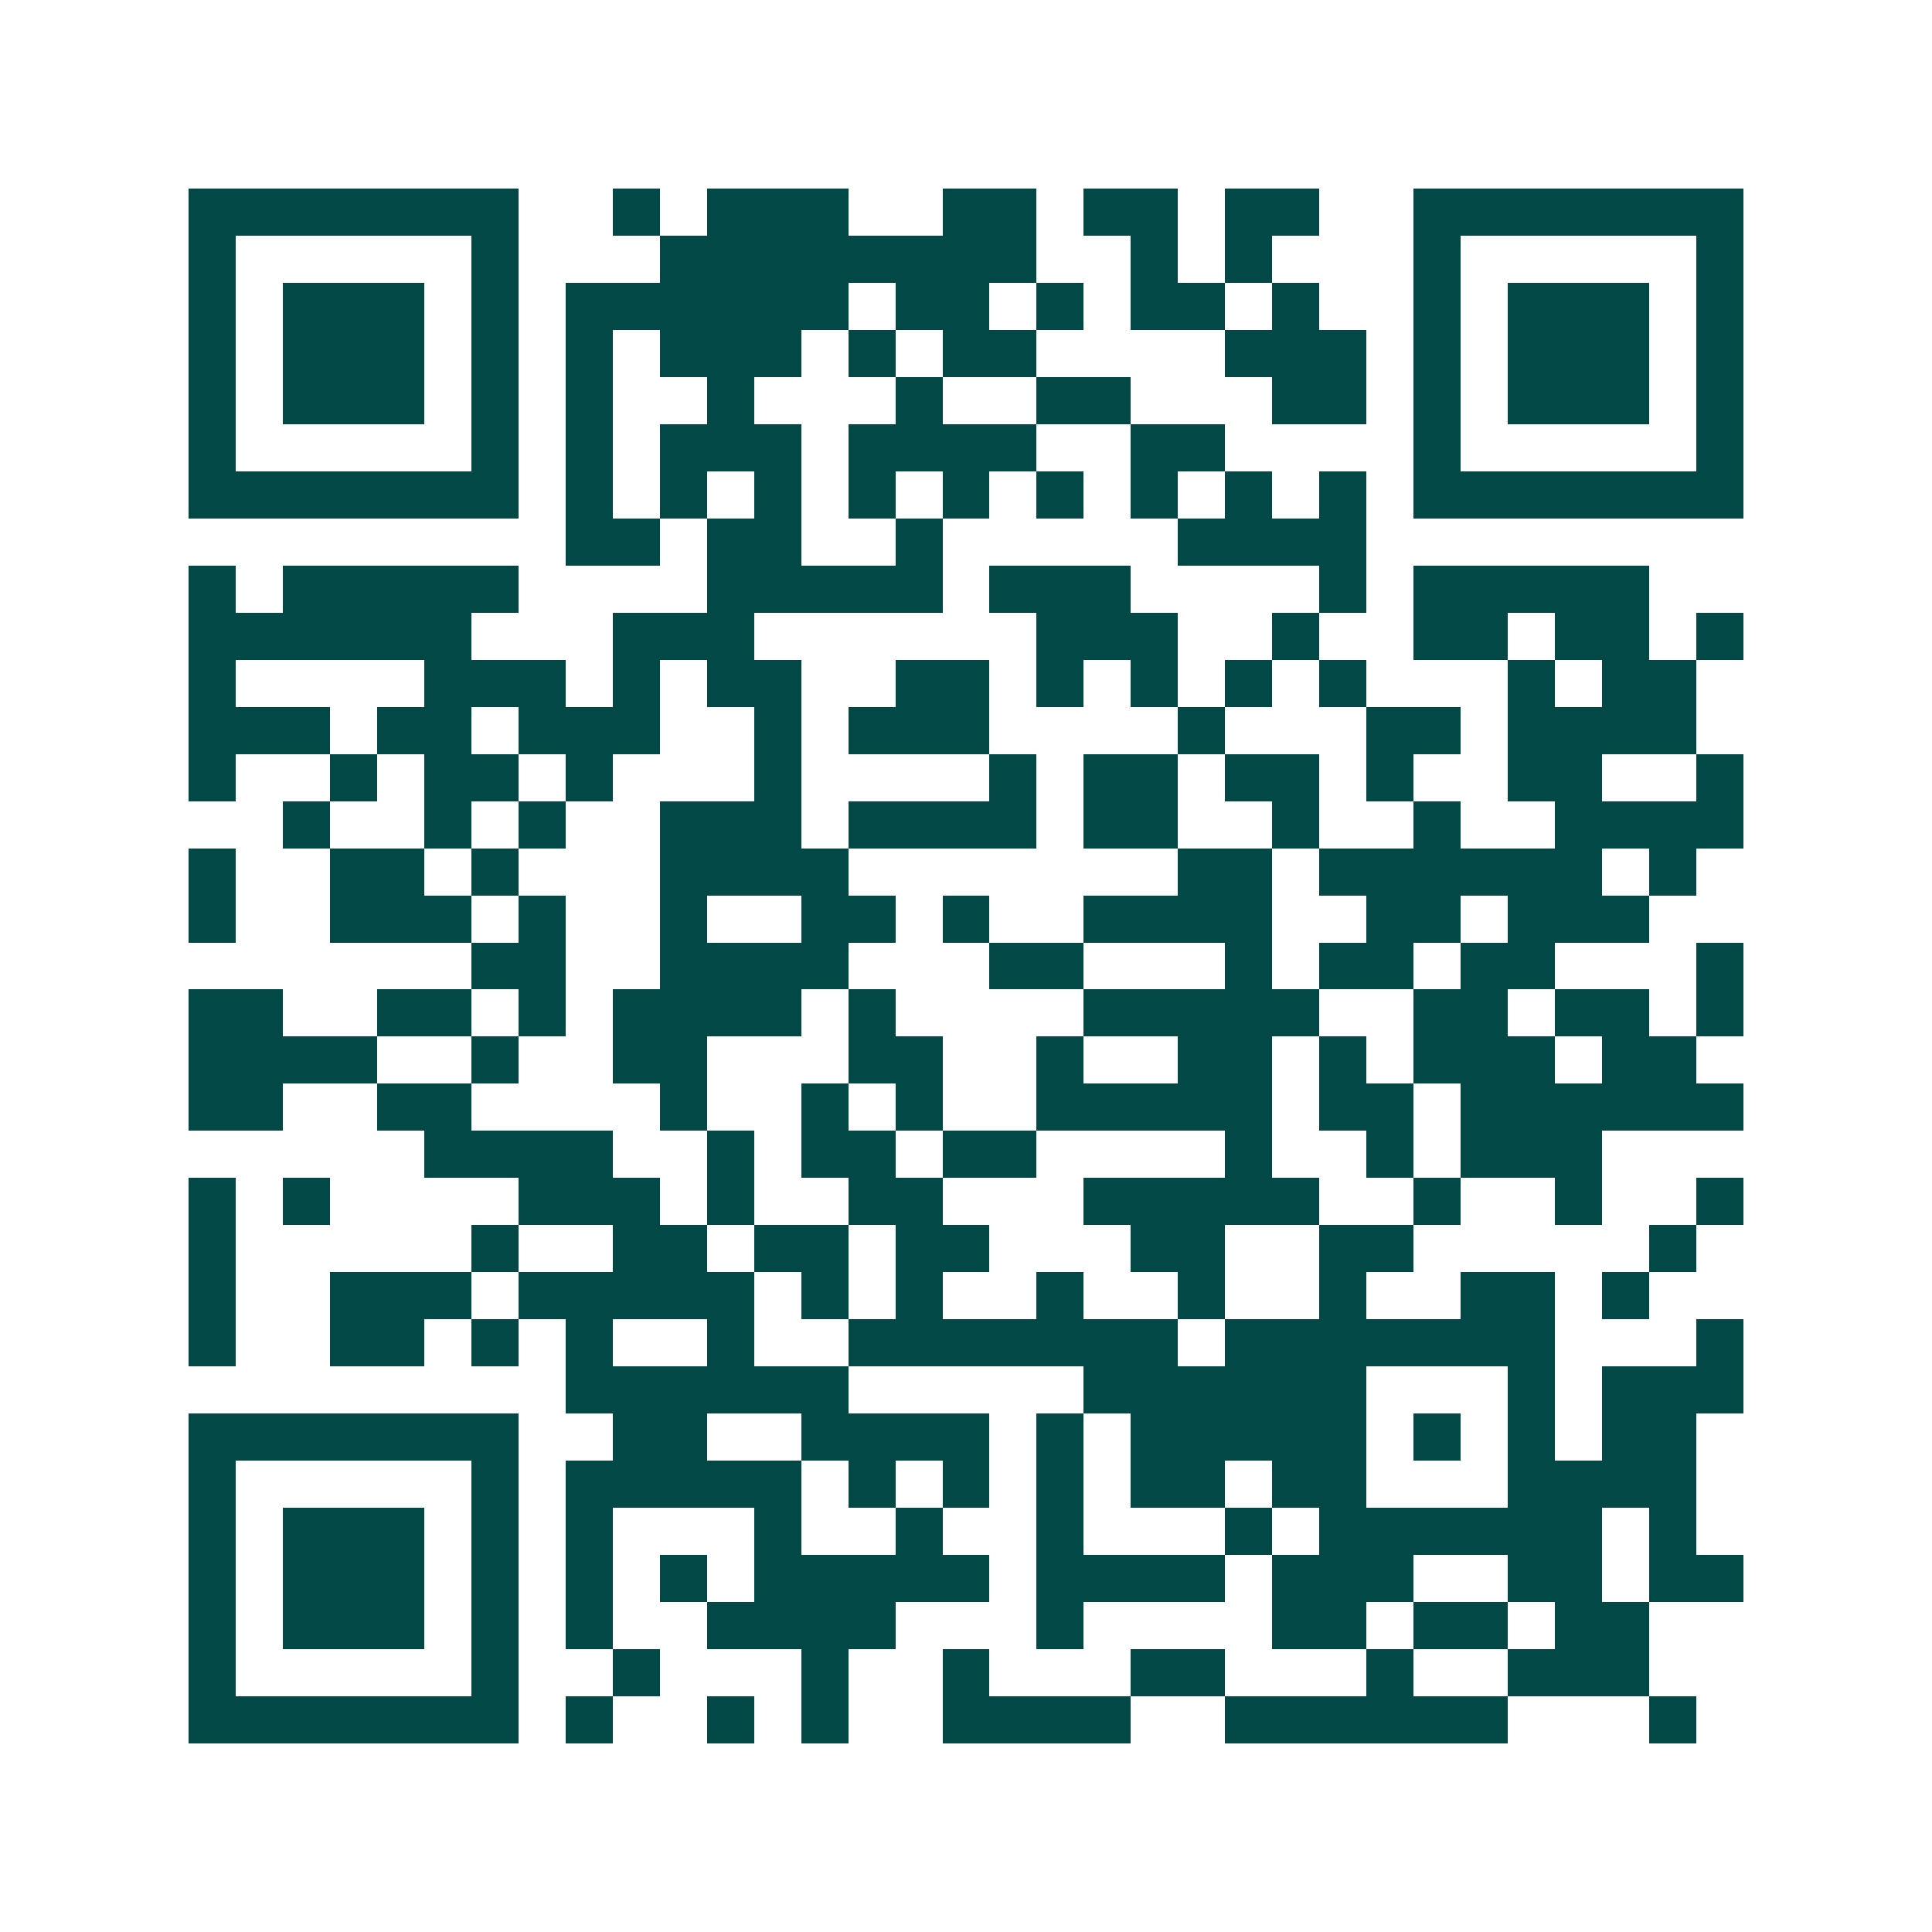<svg xmlns="http://www.w3.org/2000/svg" width="200" height="200" viewBox="0 0 41 41" shape-rendering="crispEdges"><path fill="#ffffff" d="M0 0h41v41H0z"/><path stroke="#014847" d="M4 4.5h7m2 0h1m1 0h3m2 0h2m1 0h2m1 0h2m2 0h7M4 5.5h1m5 0h1m3 0h8m2 0h1m1 0h1m3 0h1m5 0h1M4 6.5h1m1 0h3m1 0h1m1 0h6m1 0h2m1 0h1m1 0h2m1 0h1m2 0h1m1 0h3m1 0h1M4 7.5h1m1 0h3m1 0h1m1 0h1m1 0h3m1 0h1m1 0h2m4 0h3m1 0h1m1 0h3m1 0h1M4 8.5h1m1 0h3m1 0h1m1 0h1m2 0h1m3 0h1m2 0h2m3 0h2m1 0h1m1 0h3m1 0h1M4 9.5h1m5 0h1m1 0h1m1 0h3m1 0h4m2 0h2m4 0h1m5 0h1M4 10.5h7m1 0h1m1 0h1m1 0h1m1 0h1m1 0h1m1 0h1m1 0h1m1 0h1m1 0h1m1 0h7M12 11.5h2m1 0h2m2 0h1m5 0h4M4 12.5h1m1 0h5m4 0h5m1 0h3m4 0h1m1 0h5M4 13.5h6m3 0h3m6 0h3m2 0h1m2 0h2m1 0h2m1 0h1M4 14.5h1m4 0h3m1 0h1m1 0h2m2 0h2m1 0h1m1 0h1m1 0h1m1 0h1m3 0h1m1 0h2M4 15.5h3m1 0h2m1 0h3m2 0h1m1 0h3m4 0h1m3 0h2m1 0h4M4 16.5h1m2 0h1m1 0h2m1 0h1m3 0h1m4 0h1m1 0h2m1 0h2m1 0h1m2 0h2m2 0h1M6 17.5h1m2 0h1m1 0h1m2 0h3m1 0h4m1 0h2m2 0h1m2 0h1m2 0h4M4 18.5h1m2 0h2m1 0h1m3 0h4m7 0h2m1 0h6m1 0h1M4 19.5h1m2 0h3m1 0h1m2 0h1m2 0h2m1 0h1m2 0h4m2 0h2m1 0h3M10 20.5h2m2 0h4m3 0h2m3 0h1m1 0h2m1 0h2m3 0h1M4 21.5h2m2 0h2m1 0h1m1 0h4m1 0h1m4 0h5m2 0h2m1 0h2m1 0h1M4 22.5h4m2 0h1m2 0h2m3 0h2m2 0h1m2 0h2m1 0h1m1 0h3m1 0h2M4 23.5h2m2 0h2m4 0h1m2 0h1m1 0h1m2 0h5m1 0h2m1 0h6M9 24.5h4m2 0h1m1 0h2m1 0h2m4 0h1m2 0h1m1 0h3M4 25.5h1m1 0h1m4 0h3m1 0h1m2 0h2m3 0h5m2 0h1m2 0h1m2 0h1M4 26.5h1m5 0h1m2 0h2m1 0h2m1 0h2m3 0h2m2 0h2m5 0h1M4 27.5h1m2 0h3m1 0h5m1 0h1m1 0h1m2 0h1m2 0h1m2 0h1m2 0h2m1 0h1M4 28.5h1m2 0h2m1 0h1m1 0h1m2 0h1m2 0h7m1 0h7m3 0h1M12 29.5h6m5 0h6m3 0h1m1 0h3M4 30.5h7m2 0h2m2 0h4m1 0h1m1 0h5m1 0h1m1 0h1m1 0h2M4 31.5h1m5 0h1m1 0h5m1 0h1m1 0h1m1 0h1m1 0h2m1 0h2m3 0h4M4 32.5h1m1 0h3m1 0h1m1 0h1m3 0h1m2 0h1m2 0h1m3 0h1m1 0h6m1 0h1M4 33.5h1m1 0h3m1 0h1m1 0h1m1 0h1m1 0h5m1 0h4m1 0h3m2 0h2m1 0h2M4 34.5h1m1 0h3m1 0h1m1 0h1m2 0h4m3 0h1m4 0h2m1 0h2m1 0h2M4 35.5h1m5 0h1m2 0h1m3 0h1m2 0h1m3 0h2m3 0h1m2 0h3M4 36.5h7m1 0h1m2 0h1m1 0h1m2 0h4m2 0h6m3 0h1"/></svg>

